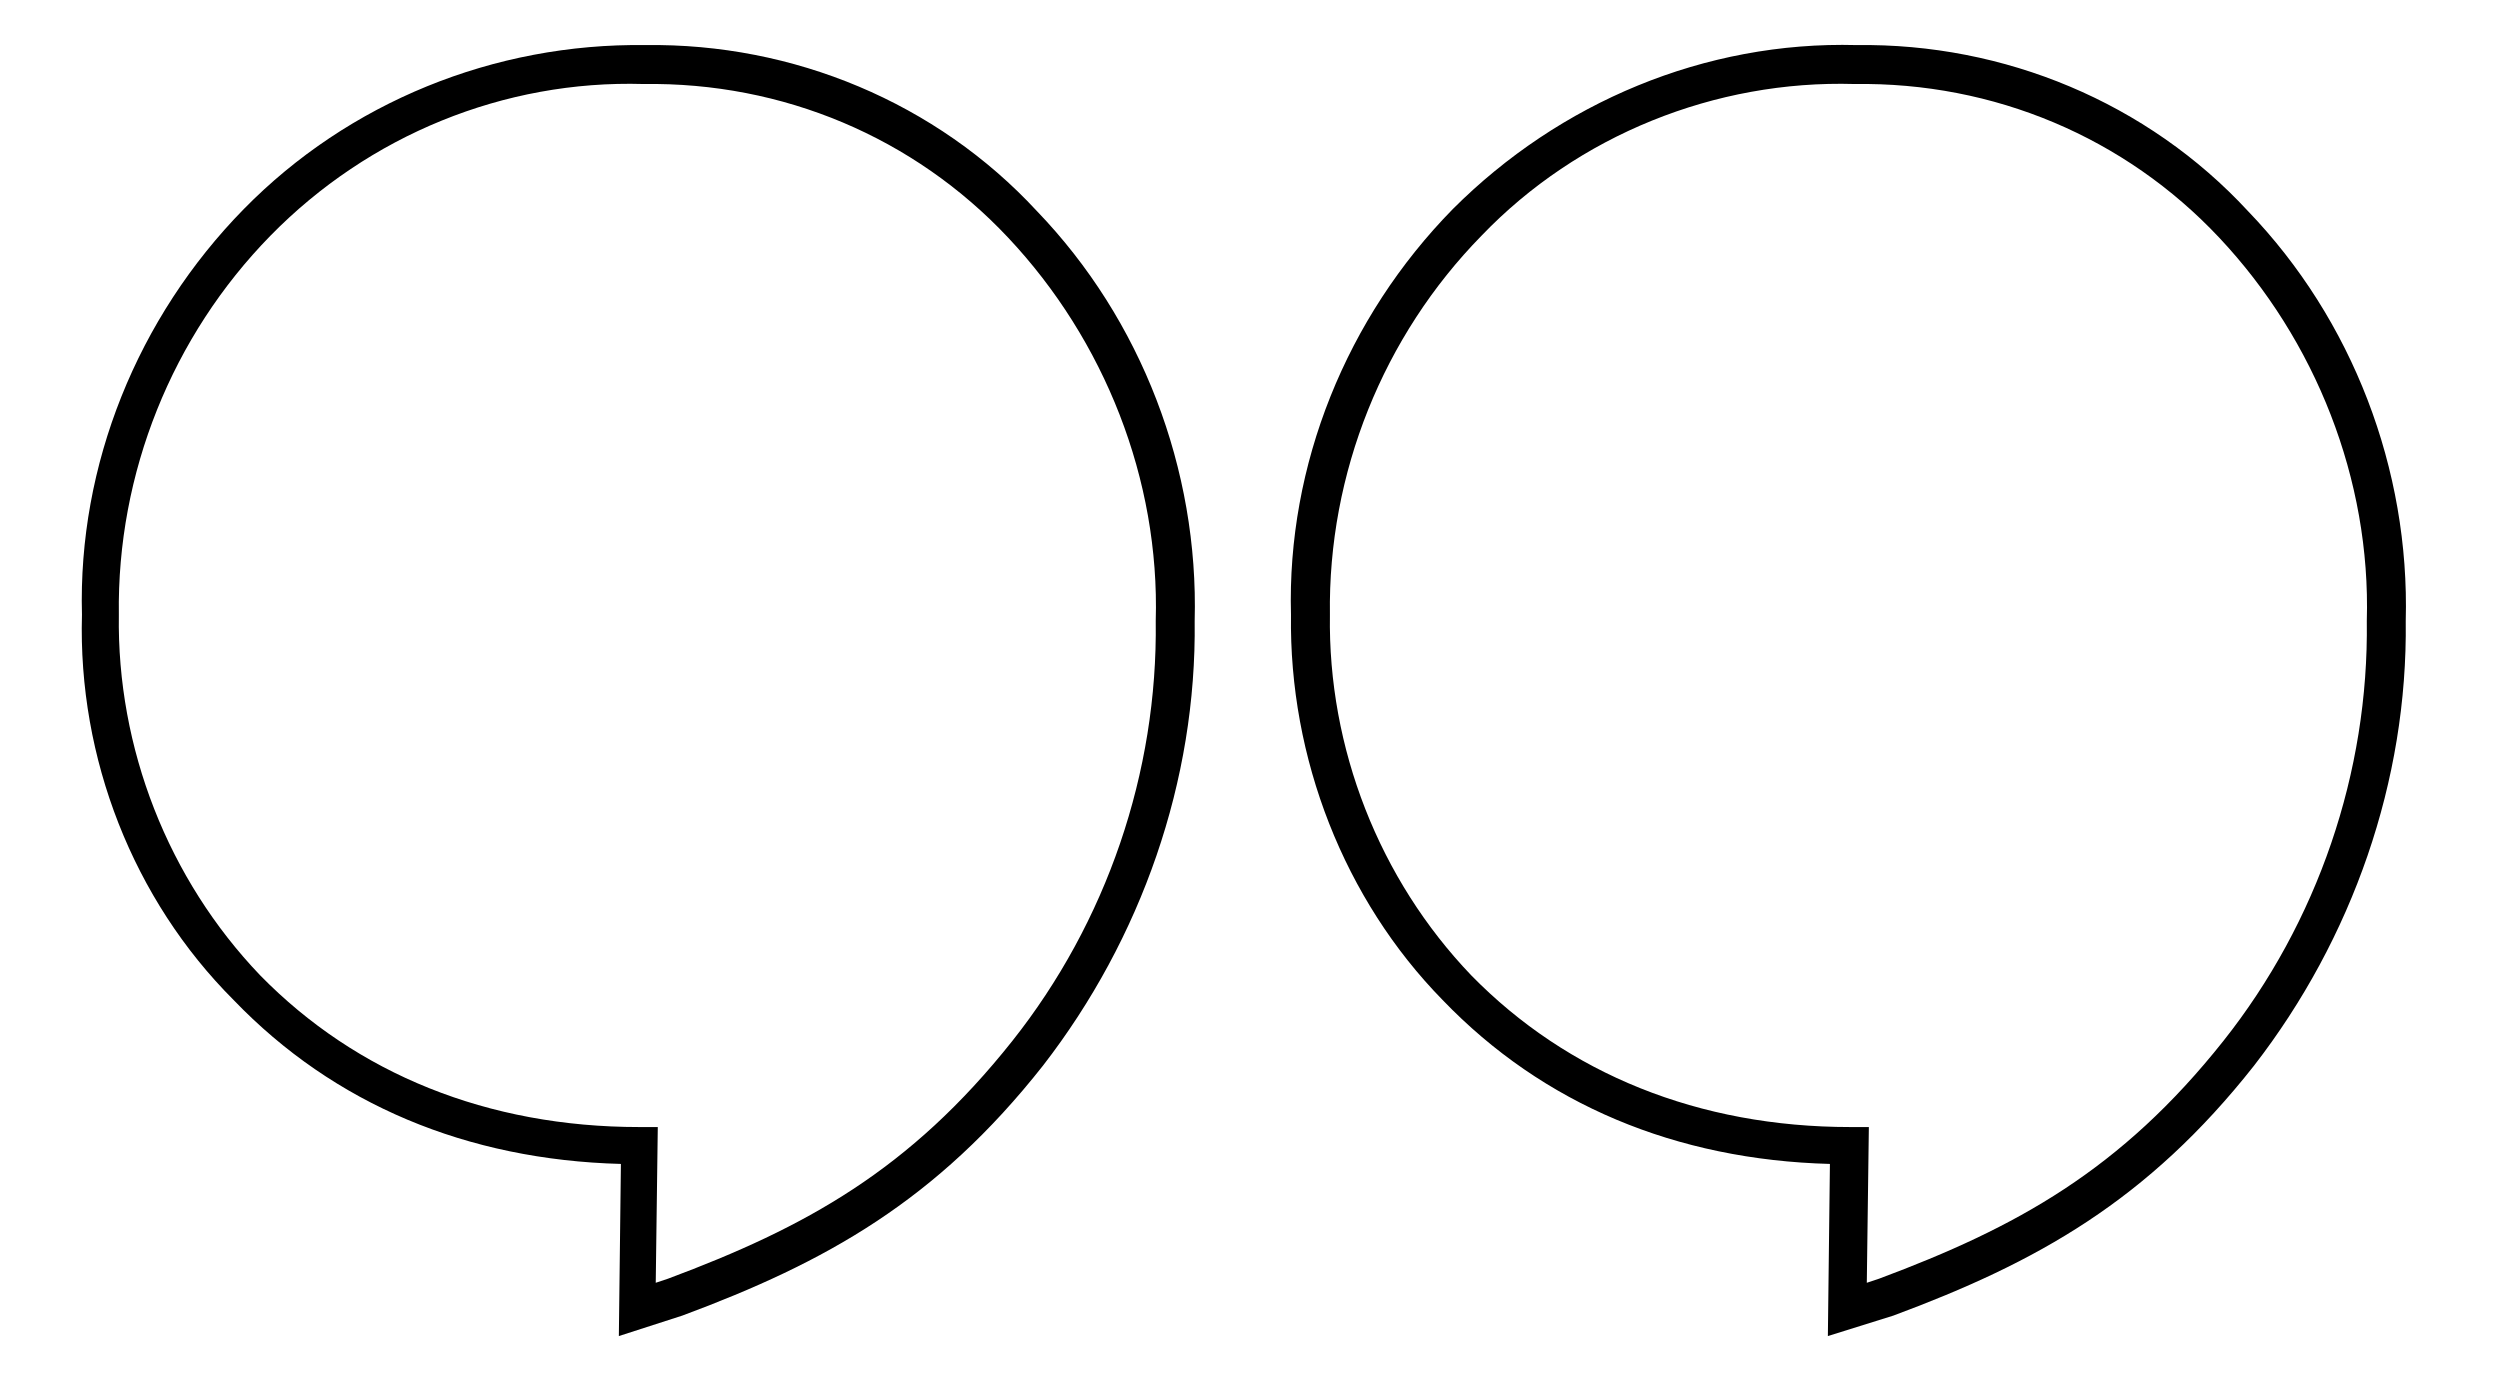 <svg xmlns="http://www.w3.org/2000/svg" width="122" height="68" viewBox="0 0 122 68" fill="none"><path d="M89.2 65.2L89.3 56.8C81.8 56.6 75.3 53.9 70.4 48.8C65.6 43.9 62.9 37 63 30C62.8 22.7 65.7 15.5 70.9 10.2C76.1 5 83.2 2 90.6 2.2C97.8 2.1 104.8 5 109.7 10.3C114.8 15.6 117.6 22.9 117.4 30.3C117.5 38.1 114.8 45.8 110 52C104.8 58.6 99.4 61.6 92.4 64.2L89.2 65.2ZM71.8 47.6C76.5 52.4 82.9 55 90.3 55H91.2L91.1 62.6L91.7 62.4C98.4 59.9 103.5 57.1 108.5 50.8C113.1 45 115.6 37.7 115.5 30.3C115.7 23.4 113 16.6 108.3 11.6C103.7 6.7 97.3 4 90.5 4.1C83.7 3.9 77 6.6 72.3 11.5C67.5 16.4 64.8 23.1 64.9 30C64.8 36.5 67.3 42.9 71.8 47.6Z" fill="black"></path><path d="M30.2 65.2L30.3 56.8C22.8 56.6 16.3 53.9 11.4 48.8C6.5 43.9 3.8 37 4 30C3.8 22.7 6.7 15.5 11.9 10.2C17 5 24.1 2.1 31.5 2.2C38.7 2.1 45.7 5 50.6 10.3C55.7 15.6 58.5 22.9 58.3 30.3C58.4 38.1 55.7 45.8 50.9 52C45.7 58.6 40.3 61.6 33.3 64.2L30.2 65.2ZM12.7 47.6C17.4 52.4 23.8 55 31.2 55H32.1L32 62.6L32.6 62.4C39.3 59.9 44.4 57.1 49.4 50.8C54 45 56.5 37.7 56.4 30.3C56.6 23.4 53.9 16.6 49.2 11.6C44.6 6.7 38.2 4 31.4 4.1C24.6 3.9 18 6.6 13.2 11.5C8.4 16.4 5.7 23.1 5.8 30C5.7 36.5 8.2 42.9 12.7 47.6Z" fill="black"></path></svg>